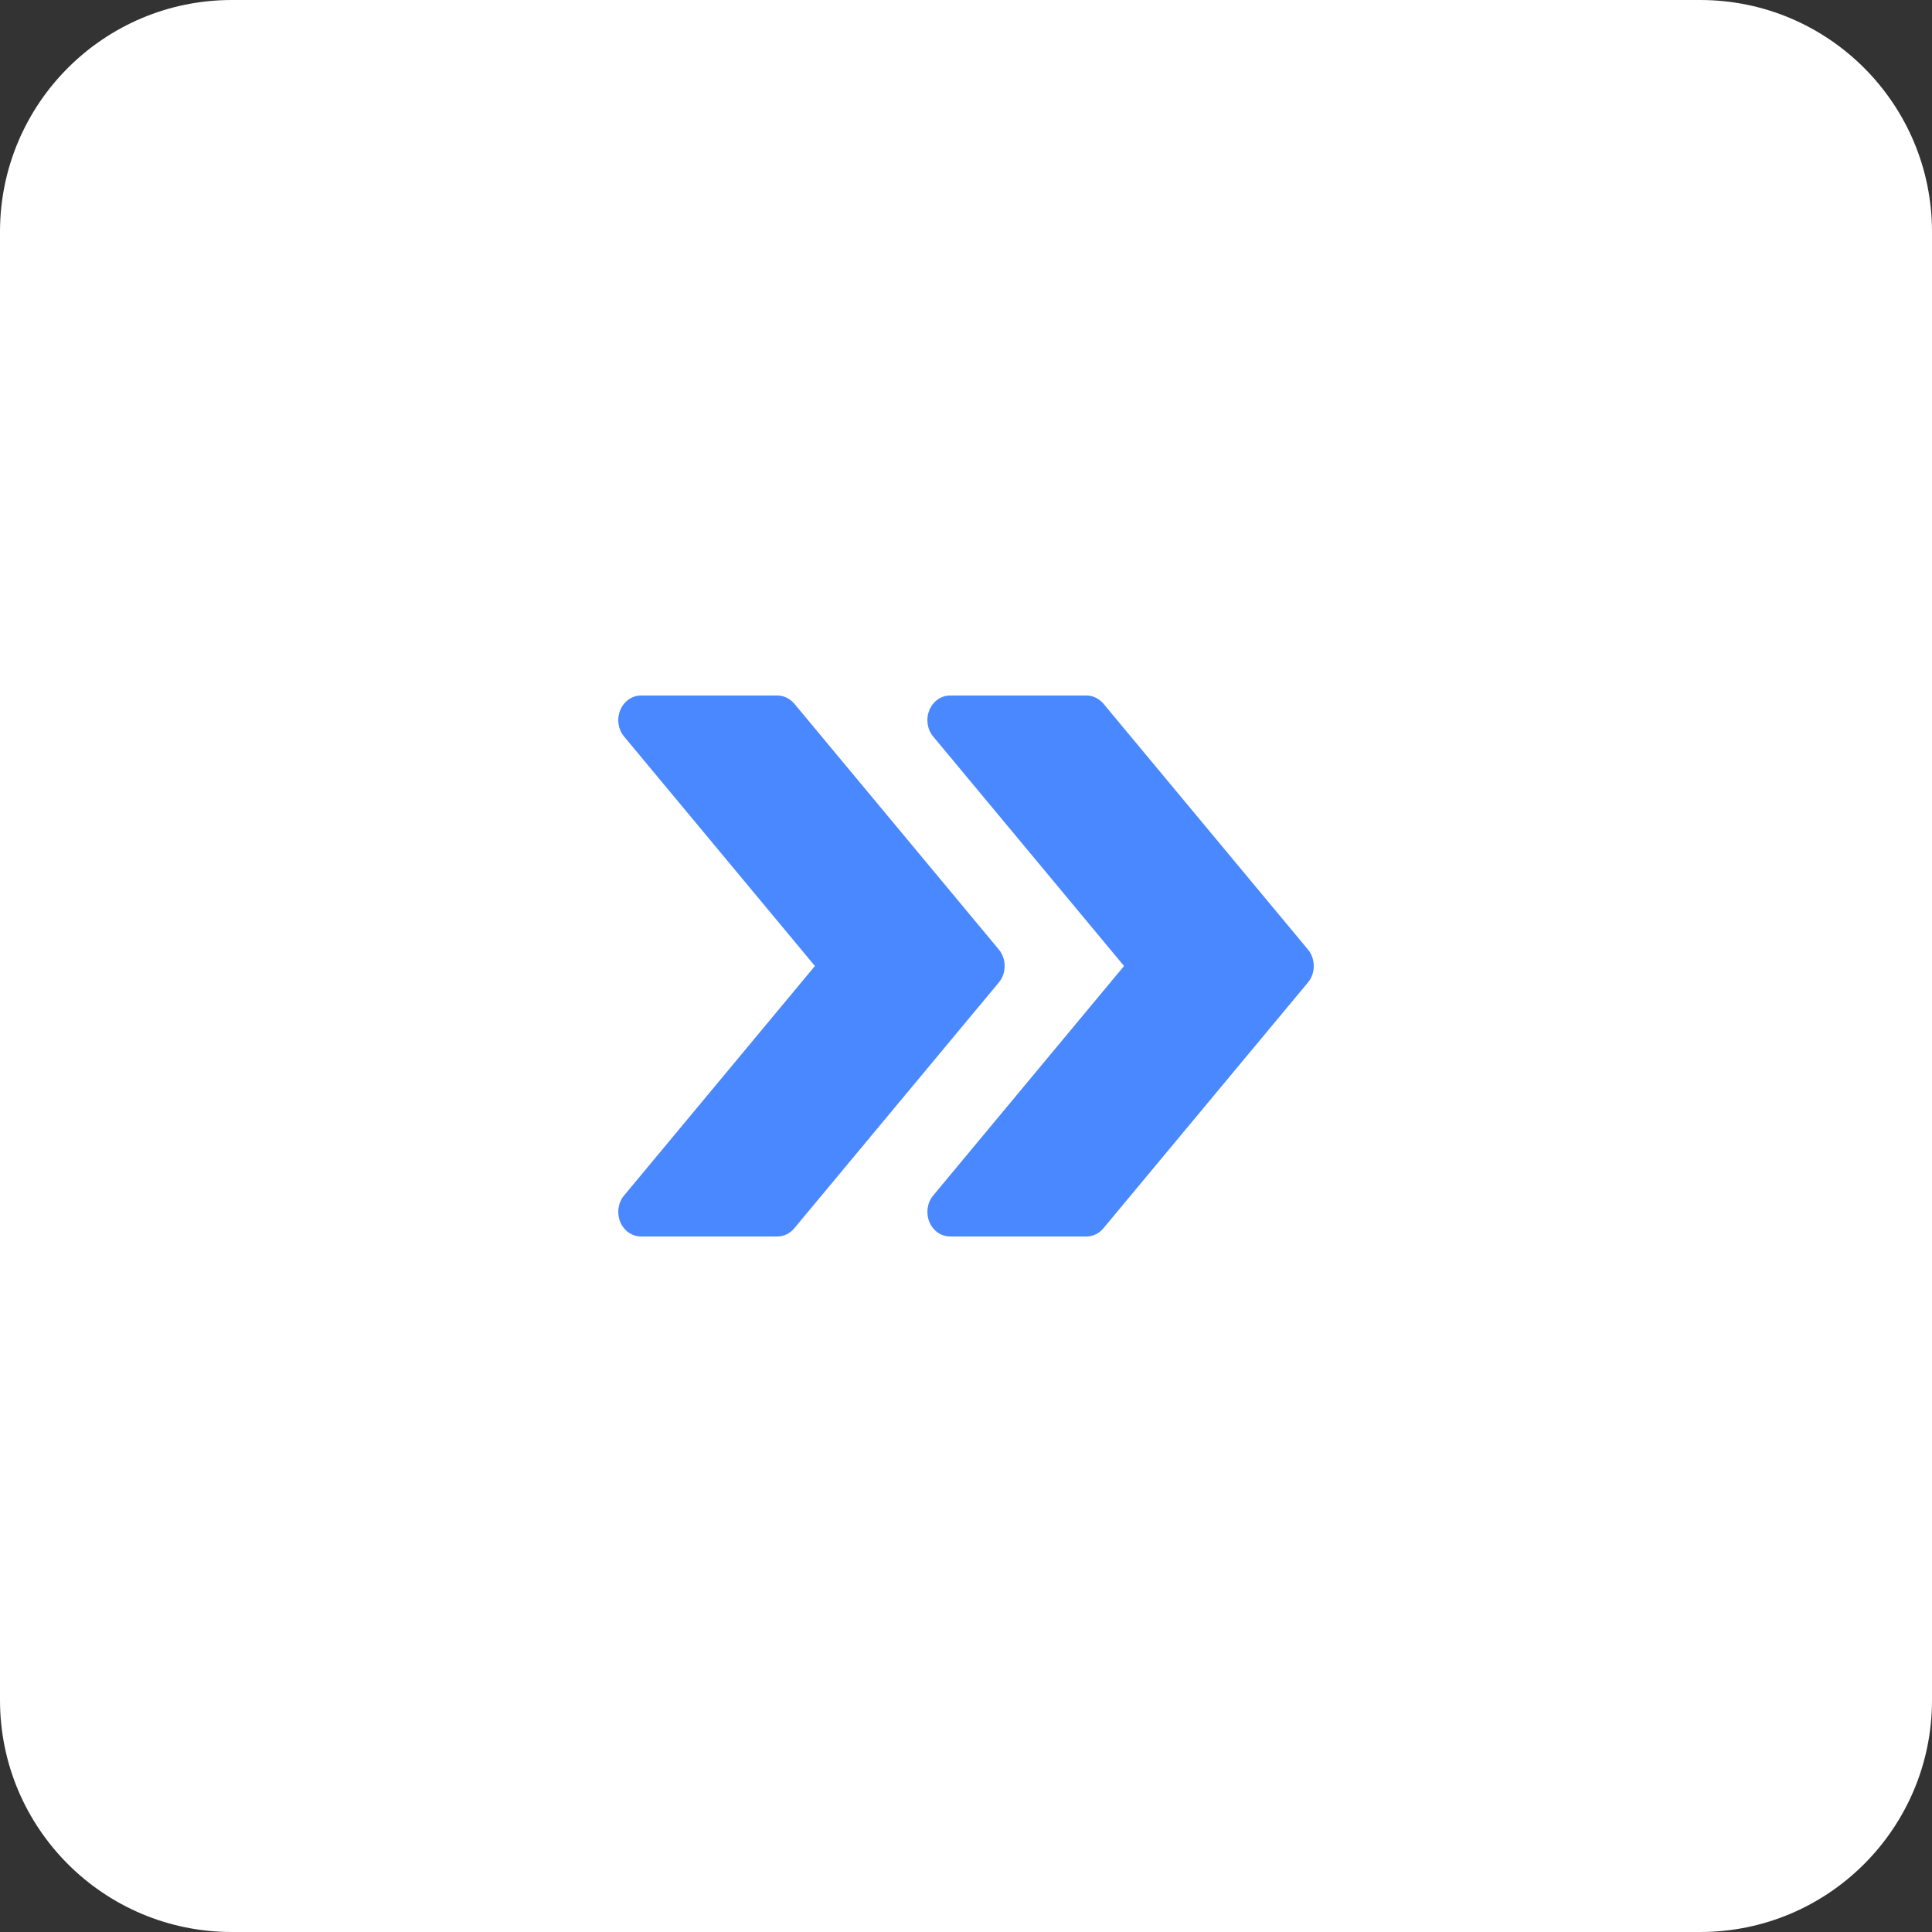 <?xml version="1.0" encoding="UTF-8"?> <svg xmlns="http://www.w3.org/2000/svg" width="25" height="25" viewBox="0 0 25 25" fill="none"><rect x="0" y="0" width="25" height="25" fill="#333333" stroke="none"/> <g clip-path="url(#clip0_94_2)"> <path d="M22 0H3C1.343 0 0 1.343 0 3V22C0 23.657 1.343 25 3 25H22C23.657 25 25 23.657 25 22V3C25 1.343 23.657 0 22 0Z" fill="url(#paint0_linear_94_2)"></path> <path d="M16.925 12.713L14.278 15.894C14.221 15.962 14.143 16 14.059 16H12.294C12.178 16 12.073 15.926 12.026 15.812C11.979 15.696 11.998 15.562 12.076 15.469L14.545 12.5L12.076 9.531C11.998 9.438 11.978 9.304 12.026 9.189C12.073 9.074 12.178 9 12.294 9H14.059C14.143 9 14.221 9.039 14.278 9.105L16.925 12.287C17.025 12.408 17.025 12.592 16.925 12.713Z" fill="#4A88FF"></path> <path d="M12.925 12.713L10.278 15.894C10.221 15.962 10.143 16 10.059 16H8.294C8.179 16 8.073 15.926 8.026 15.812C7.979 15.696 7.998 15.562 8.076 15.469L10.545 12.5L8.076 9.531C7.998 9.438 7.978 9.304 8.026 9.189C8.073 9.074 8.179 9 8.294 9H10.059C10.143 9 10.221 9.039 10.278 9.105L12.925 12.287C13.025 12.408 13.025 12.592 12.925 12.713Z" fill="#4A88FF"></path> </g> <defs> <linearGradient id="paint0_linear_94_2" x1="6.2581e-07" y1="25" x2="35.035" y2="18.038" gradientUnits="userSpaceOnUse"> <stop stop-color="white"></stop> <stop offset="1" stop-color="white"></stop> </linearGradient> <clipPath id="clip0_94_2"> <rect width="25" height="25" fill="white"></rect> </clipPath> </defs> </svg> 